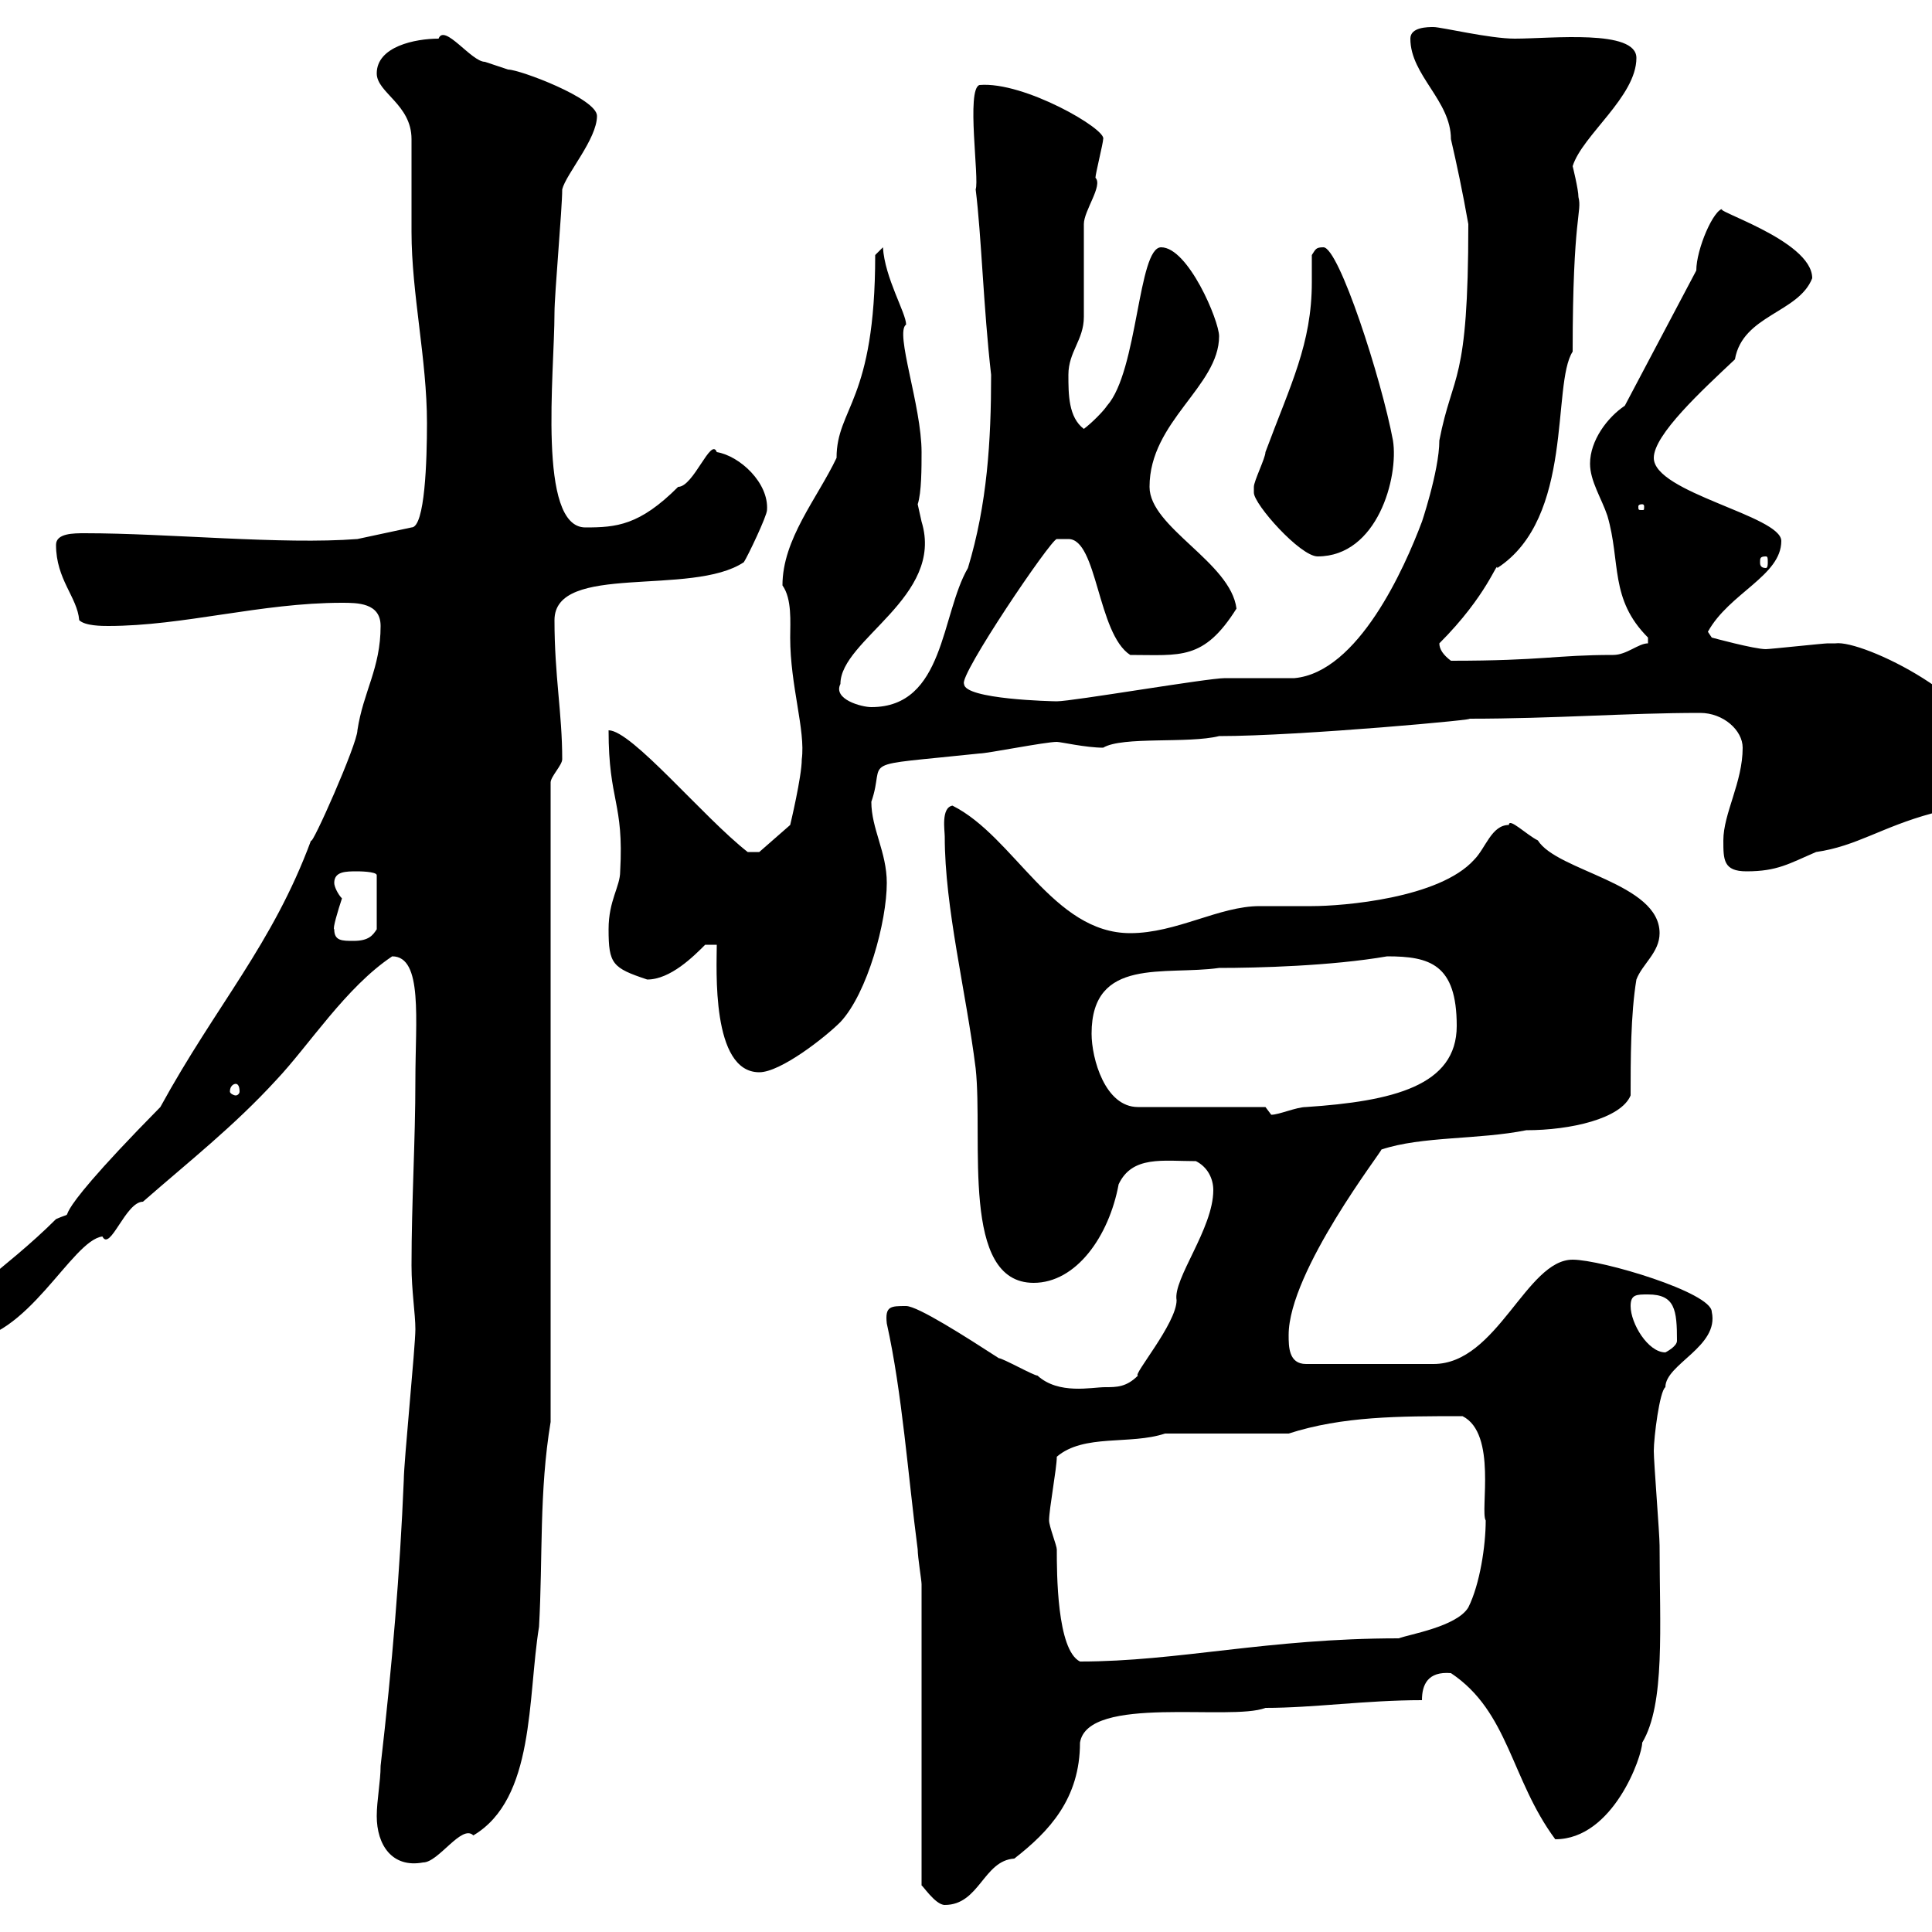 <svg xmlns="http://www.w3.org/2000/svg" xmlns:xlink="http://www.w3.org/1999/xlink" width="300" height="300"><path d="M143.10 246L143.10 292.80C143.10 292.50 145.20 295.80 146.70 295.80C152.10 295.80 152.70 288.90 157.50 288.60C162.90 284.40 167.70 279.30 167.70 270.60C168.90 263.10 191.10 267.30 196.50 265.20C204 265.20 212.10 264 220.80 264C220.80 261.60 221.70 259.50 225.30 259.80C234.30 265.80 234.60 276.30 241.50 285.60C250.50 285.60 255 272.70 255 270.60C258.60 264.60 257.70 252.60 257.70 240C257.70 238.20 256.80 227.10 256.80 225.30C256.80 223.20 257.70 216 258.60 215.40C258.60 211.80 267 209.10 265.80 203.70C265.80 200.70 248.70 195.60 244.20 195.60C237 195.60 232.50 211.80 222.60 211.80L202.80 211.80C200.10 211.80 200.10 209.10 200.10 207.30C200.10 197.40 214.80 178.50 214.50 178.50C220.80 176.40 229.50 177 237 175.50C243.90 175.50 251.70 173.70 253.20 170.10C253.20 164.70 253.20 157.50 254.10 152.10C255 149.70 257.70 147.90 257.70 144.90C257.70 137.10 241.80 135.30 238.80 130.50C237 129.60 234.30 126.90 234.30 128.10C231.60 128.10 230.70 131.70 228.90 133.50C223.50 139.50 208.50 140.70 203.70 140.70C202.80 140.70 196.50 140.70 195.60 140.70C189.30 140.70 182.70 144.90 175.50 144.90C163.50 144.90 157.50 129.90 147.90 125.10C146.10 125.40 146.70 129 146.70 129.90C146.70 141 150 153.90 151.50 165.90C152.70 177 149.10 199.20 160.50 199.20C167.10 199.20 172.20 192 173.70 183.90C175.80 179.40 180.60 180.30 185.70 180.30C187.50 181.20 188.40 183 188.40 184.80C188.40 190.80 182.10 198.60 182.70 201.90C182.70 205.50 175.80 213.60 176.70 213.60C174.90 215.40 173.40 215.40 171.60 215.40C169.50 215.40 164.40 216.60 161.10 213.60C160.50 213.60 155.70 210.90 155.10 210.90C150 207.60 142.50 202.80 140.70 202.80C138.30 202.80 137.40 202.80 137.70 205.50C140.10 216.30 141 229.20 142.50 240.60C142.50 241.80 143.10 245.40 143.10 246ZM58.50 282C58.50 286.50 60.90 290.10 65.70 289.20C68.10 289.20 71.70 283.20 73.50 285C83.10 279.30 81.90 263.70 83.70 252.60C84.30 241.80 83.70 231.60 85.50 220.80L85.50 121.50C85.50 120.60 87.30 118.80 87.30 117.90C87.30 110.70 86.10 105 86.10 96.30C86.10 87.30 107.40 92.70 115.50 87.30C116.10 86.40 119.10 80.10 119.10 79.20C119.40 75 114.90 70.80 111.30 70.20C110.40 67.80 107.70 75.60 105.30 75.60C99.30 81.60 95.70 81.90 90.90 81.90C83.40 81.90 86.10 57.90 86.10 48.60C86.10 45.60 87.30 32.40 87.30 29.40C87.90 27 92.70 21.60 92.70 18C92.70 15.30 80.70 10.80 78.90 10.80C78.90 10.80 75.30 9.60 75.30 9.60C73.20 9.60 69 3.60 68.10 6C64.50 6 58.50 7.20 58.50 11.40C58.50 14.40 63.90 16.20 63.90 21.60C63.90 23.40 63.90 34.20 63.90 36C63.90 45.60 66.30 55.80 66.30 65.70C66.30 71.40 66 81.90 63.90 81.90L55.50 83.70C43.80 84.60 26.10 82.80 13.20 82.80C11.40 82.80 8.70 82.80 8.70 84.60C8.70 90 12 92.70 12.30 96.30C13.20 97.20 15.90 97.20 16.80 97.20C28.50 97.20 40.50 93.60 53.10 93.60C55.50 93.60 59.10 93.60 59.10 97.20C59.10 103.80 56.40 107.40 55.50 113.40C55.50 115.50 48.30 131.70 48.30 130.50C42.30 146.70 33.60 156 24.90 171.90C4.20 192.90 13.50 187.20 8.70 189.30C0.90 197.10-8.40 202.80-8.40 205.50C-8.40 207.30-6.60 208.20-5.70 208.20C4.20 208.20 11.10 192.60 15.90 192C17.10 194.40 19.50 186.60 22.20 186.60C29.40 180.30 36.30 174.90 42.90 167.70C48 162.30 53.70 153.30 60.90 148.50C65.70 148.50 64.50 158.40 64.50 167.70C64.50 177.30 63.90 186.60 63.90 196.50C63.90 200.40 64.50 204 64.50 206.40C64.50 209.10 62.70 227.10 62.70 229.80C62.10 244.20 60.90 258.60 59.10 274.20C59.10 276.60 58.50 279.60 58.50 282ZM162.90 236.10C162.90 234.30 164.10 228 164.10 226.20C168.30 222.60 175.50 224.40 180.90 222.60L200.10 222.60C208.50 219.90 217.20 219.90 227.10 219.90C232.50 222.60 229.80 234.60 230.70 236.10C230.70 240 229.80 246 228 249.60C226.20 252.60 218.70 253.80 217.20 254.40C196.80 254.40 183 258 167.70 258C164.10 256.20 164.10 244.20 164.10 240.60C164.10 240 162.90 237 162.90 236.10ZM253.20 202.80C253.20 201 254.10 201 255.90 201C260.10 201 260.40 203.40 260.40 208.20C260.40 209.10 258.60 210 258.60 210C255.90 210 253.20 205.50 253.20 202.80ZM196.50 171.90L176.70 171.90C171.60 171.90 169.50 164.40 169.50 160.50C169.50 148.50 180.90 151.50 189.30 150.30C195.30 150.30 206.70 150 215.40 148.50C222 148.50 226.20 149.70 226.20 159.30C226.20 168.60 216.30 171 202.80 171.90C201.30 171.90 198.60 173.10 197.40 173.10C197.40 173.10 196.50 171.90 196.50 171.90ZM36.60 168.30C36.90 168.30 37.20 168.60 37.20 169.50C37.20 169.80 36.90 170.10 36.60 170.10C36.30 170.10 35.70 169.80 35.70 169.50C35.70 168.60 36.30 168.30 36.60 168.30ZM111.30 146.70C111.30 150.30 110.40 166.50 117.90 166.50C121.20 166.50 128.10 161.10 130.50 158.70C134.70 154.20 137.70 143.10 137.70 137.10C137.70 132.30 135.30 128.70 135.30 124.50C137.70 117.60 132.30 119.10 152.10 117C153.30 117 162.30 115.20 164.10 115.20C164.70 115.20 168.60 116.10 171.30 116.10C174.30 114.30 184.50 115.50 189.30 114.30C201.90 114.30 231 111.60 228 111.60C241.50 111.60 252.60 110.70 264 110.70C267.60 110.70 270.60 113.40 270.60 116.10C270.60 121.50 267.60 126.30 267.60 130.50C267.60 133.50 267.60 135.30 271.20 135.30C276 135.30 277.80 134.10 282 132.30C288.30 131.40 292.20 128.40 300 126.30C303.60 125.10 309 122.70 309 117.90C309 108.90 289.20 99.30 285 99.90C285 99.90 283.80 99.90 283.80 99.90C283.20 99.90 274.80 100.80 274.20 100.80C272.40 100.80 265.80 99 265.80 99L265.20 98.10C268.50 92.10 276.60 89.40 276.60 84C276.60 80.10 256.80 76.50 256.80 71.10C256.80 67.50 264.30 60.60 269.40 55.80C270.60 48.90 279.30 48.60 281.40 43.20C281.40 37.20 264.90 32.40 267.60 32.40C266.10 32.40 263.40 38.70 263.40 42L252.30 63C249.60 64.80 246.90 68.40 246.90 72C246.90 74.70 248.70 77.40 249.60 80.10C251.70 87.30 249.90 93 255.90 99C255.90 99 255.90 99 255.90 99.90C254.40 99.90 252.60 101.70 250.50 101.70C241.50 101.70 239.70 102.60 225.30 102.60C224.10 101.70 223.50 100.80 223.50 99.90C231 92.40 232.50 87 232.50 88.20C244.50 80.40 240.90 59.70 244.20 54.60C244.20 33.30 245.70 33 245.10 30.60C245.10 29.40 244.20 25.80 244.20 25.80C245.70 21 254.10 15 254.10 9C254.10 4.50 240.90 6 235.20 6C231.30 6 223.80 4.20 222.60 4.20C221.70 4.20 219 4.20 219 6C219 11.70 225.30 15.60 225.30 21.60C226.20 25.50 227.10 29.70 228 34.80C228 60 225.60 57.60 223.50 68.40C223.50 73.20 220.50 81.90 220.80 81C218.10 88.20 210.90 104.40 201 105.30C200.10 105.30 191.10 105.30 190.20 105.30C187.50 105.30 166.50 108.90 164.10 108.90C163.50 108.90 149.70 108.60 149.70 106.20C148.80 105 163.20 83.70 164.10 83.70C164.10 83.70 164.70 83.70 165.90 83.70C170.40 83.70 170.40 98.40 175.50 101.70C183.30 101.70 186.90 102.60 192 94.50C191.10 87.30 178.50 81.90 178.50 75.60C178.50 65.40 189.30 60 189.30 52.20C189.30 49.80 184.50 38.40 180.30 38.40C176.70 38.40 176.70 57.60 171.90 63C171.30 63.90 169.50 65.70 168.30 66.60C165.90 64.80 165.90 61.20 165.90 58.20C165.90 54.60 168.30 52.80 168.30 49.20C168.30 47.40 168.30 36.60 168.30 34.80C168.30 32.70 171.30 28.80 170.10 27.60C170.10 27 171.30 22.20 171.30 21.60C171.90 20.10 159 12.60 152.10 13.20C150 13.80 152.10 27.90 151.50 29.40C152.40 36.60 152.70 47.70 153.90 58.20C153.90 68.40 153.30 78.30 150.30 88.20C146.10 95.40 146.70 109.80 135.30 109.80C133.80 109.80 129.30 108.60 130.50 106.20C130.50 99.30 146.70 92.70 143.10 81C143.10 81 142.50 78.30 142.50 78.30C143.10 76.50 143.10 72.60 143.10 70.20C143.10 63 138.90 51.60 140.70 50.40C140.70 48.60 137.40 43.20 137.10 38.40L135.90 39.60C135.90 62.40 129.90 63.30 129.90 71.10C126.90 77.40 121.50 83.70 121.50 90.90C123 93 122.70 96.60 122.70 99C122.70 106.50 125.10 113.40 124.50 117.90C124.50 120.60 122.70 128.10 122.70 128.10L117.90 132.30L116.10 132.30C109.20 126.90 98.10 113.40 94.50 113.40C94.50 124.50 96.90 124.50 96.30 135.30C96.30 137.70 94.50 139.80 94.50 144.30C94.50 149.70 95.10 150.30 100.50 152.10C104.10 152.10 107.70 148.50 109.50 146.70ZM51.90 144.30C51.60 144.30 52.50 141.30 53.10 139.50C52.50 138.90 51.90 137.70 51.90 137.10C51.90 135.30 53.70 135.30 55.50 135.30C55.50 135.30 58.50 135.30 58.50 135.90L58.50 144.30C57.90 145.20 57.30 146.10 54.90 146.10C53.10 146.10 51.90 146.10 51.90 144.30ZM274.20 86.40C274.50 86.40 274.50 86.70 274.50 87.30C274.50 87.60 274.50 88.20 274.20 88.20C273.30 88.20 273.30 87.60 273.30 87.30C273.30 86.70 273.30 86.40 274.20 86.40ZM194.70 76.50C194.70 78.30 201.90 86.40 204.60 86.40C213.90 86.40 217.20 74.10 216.30 68.40C214.50 58.80 207.90 38.40 205.50 38.40C204.30 38.40 204.30 38.70 203.70 39.60C203.70 40.80 203.70 42.30 203.70 43.80C203.70 53.40 200.40 59.70 196.50 70.20C196.50 71.10 194.70 74.70 194.70 75.60C194.70 75.60 194.70 76.50 194.70 76.50ZM255 78.30C255.30 78.30 255.30 78.60 255.30 78.60C255.30 79.20 255.30 79.20 255 79.20C254.40 79.20 254.40 79.20 254.40 78.60C254.40 78.60 254.40 78.30 255 78.30Z"/></svg>